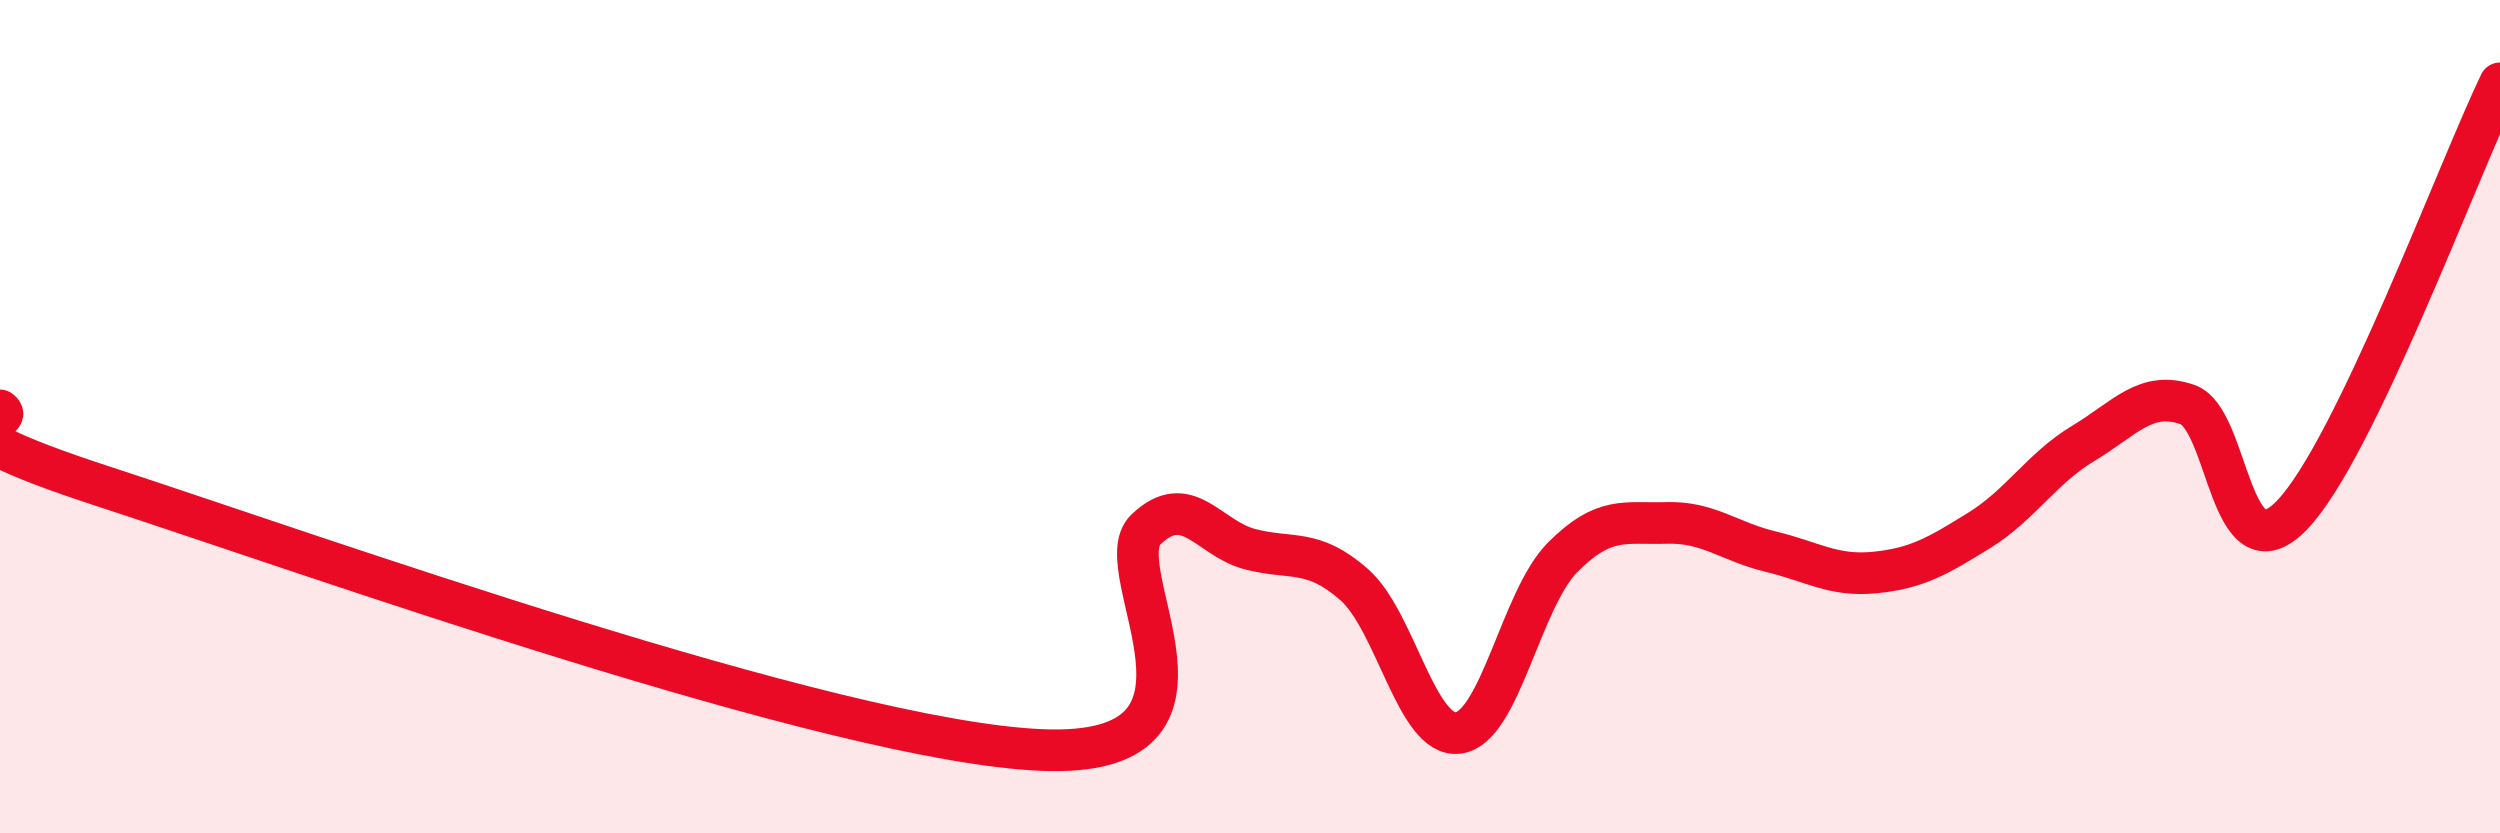 
    <svg width="60" height="20" viewBox="0 0 60 20" xmlns="http://www.w3.org/2000/svg">
      <path
        d="M 0,9.85 C 0.5,10.22 -2.5,10.05 2.5,11.68 C 7.5,13.31 20,17.79 25,18 C 30,18.21 26.5,13.67 27.5,12.71 C 28.5,11.75 29,12.92 30,13.18 C 31,13.44 31.5,13.15 32.5,14.03 C 33.5,14.91 34,17.72 35,17.59 C 36,17.46 36.5,14.39 37.5,13.38 C 38.5,12.37 39,12.58 40,12.55 C 41,12.52 41.5,13 42.5,13.24 C 43.5,13.48 44,13.84 45,13.74 C 46,13.64 46.5,13.35 47.5,12.73 C 48.5,12.11 49,11.24 50,10.64 C 51,10.04 51.5,9.36 52.5,9.71 C 53.5,10.06 53.5,13.91 55,12.37 C 56.5,10.83 59,4.07 60,2L60 20L0 20Z"
        fill="#EB0A25"
        opacity="0.1"
        stroke-linecap="round"
        stroke-linejoin="round"
      />
      <path
        d="M 0,9.85 C 0.5,10.22 -2.5,10.05 2.5,11.68 C 7.5,13.31 20,17.79 25,18 C 30,18.21 26.5,13.67 27.5,12.71 C 28.5,11.75 29,12.92 30,13.18 C 31,13.44 31.5,13.15 32.5,14.03 C 33.5,14.91 34,17.72 35,17.59 C 36,17.46 36.5,14.39 37.5,13.38 C 38.5,12.37 39,12.58 40,12.55 C 41,12.52 41.5,13 42.5,13.24 C 43.5,13.48 44,13.84 45,13.74 C 46,13.64 46.5,13.35 47.5,12.73 C 48.5,12.11 49,11.24 50,10.64 C 51,10.04 51.5,9.36 52.5,9.71 C 53.5,10.06 53.5,13.91 55,12.37 C 56.5,10.83 59,4.07 60,2"
        stroke="#EB0A25"
        stroke-width="1"
        fill="none"
        stroke-linecap="round"
        stroke-linejoin="round"
      />
    </svg>
  